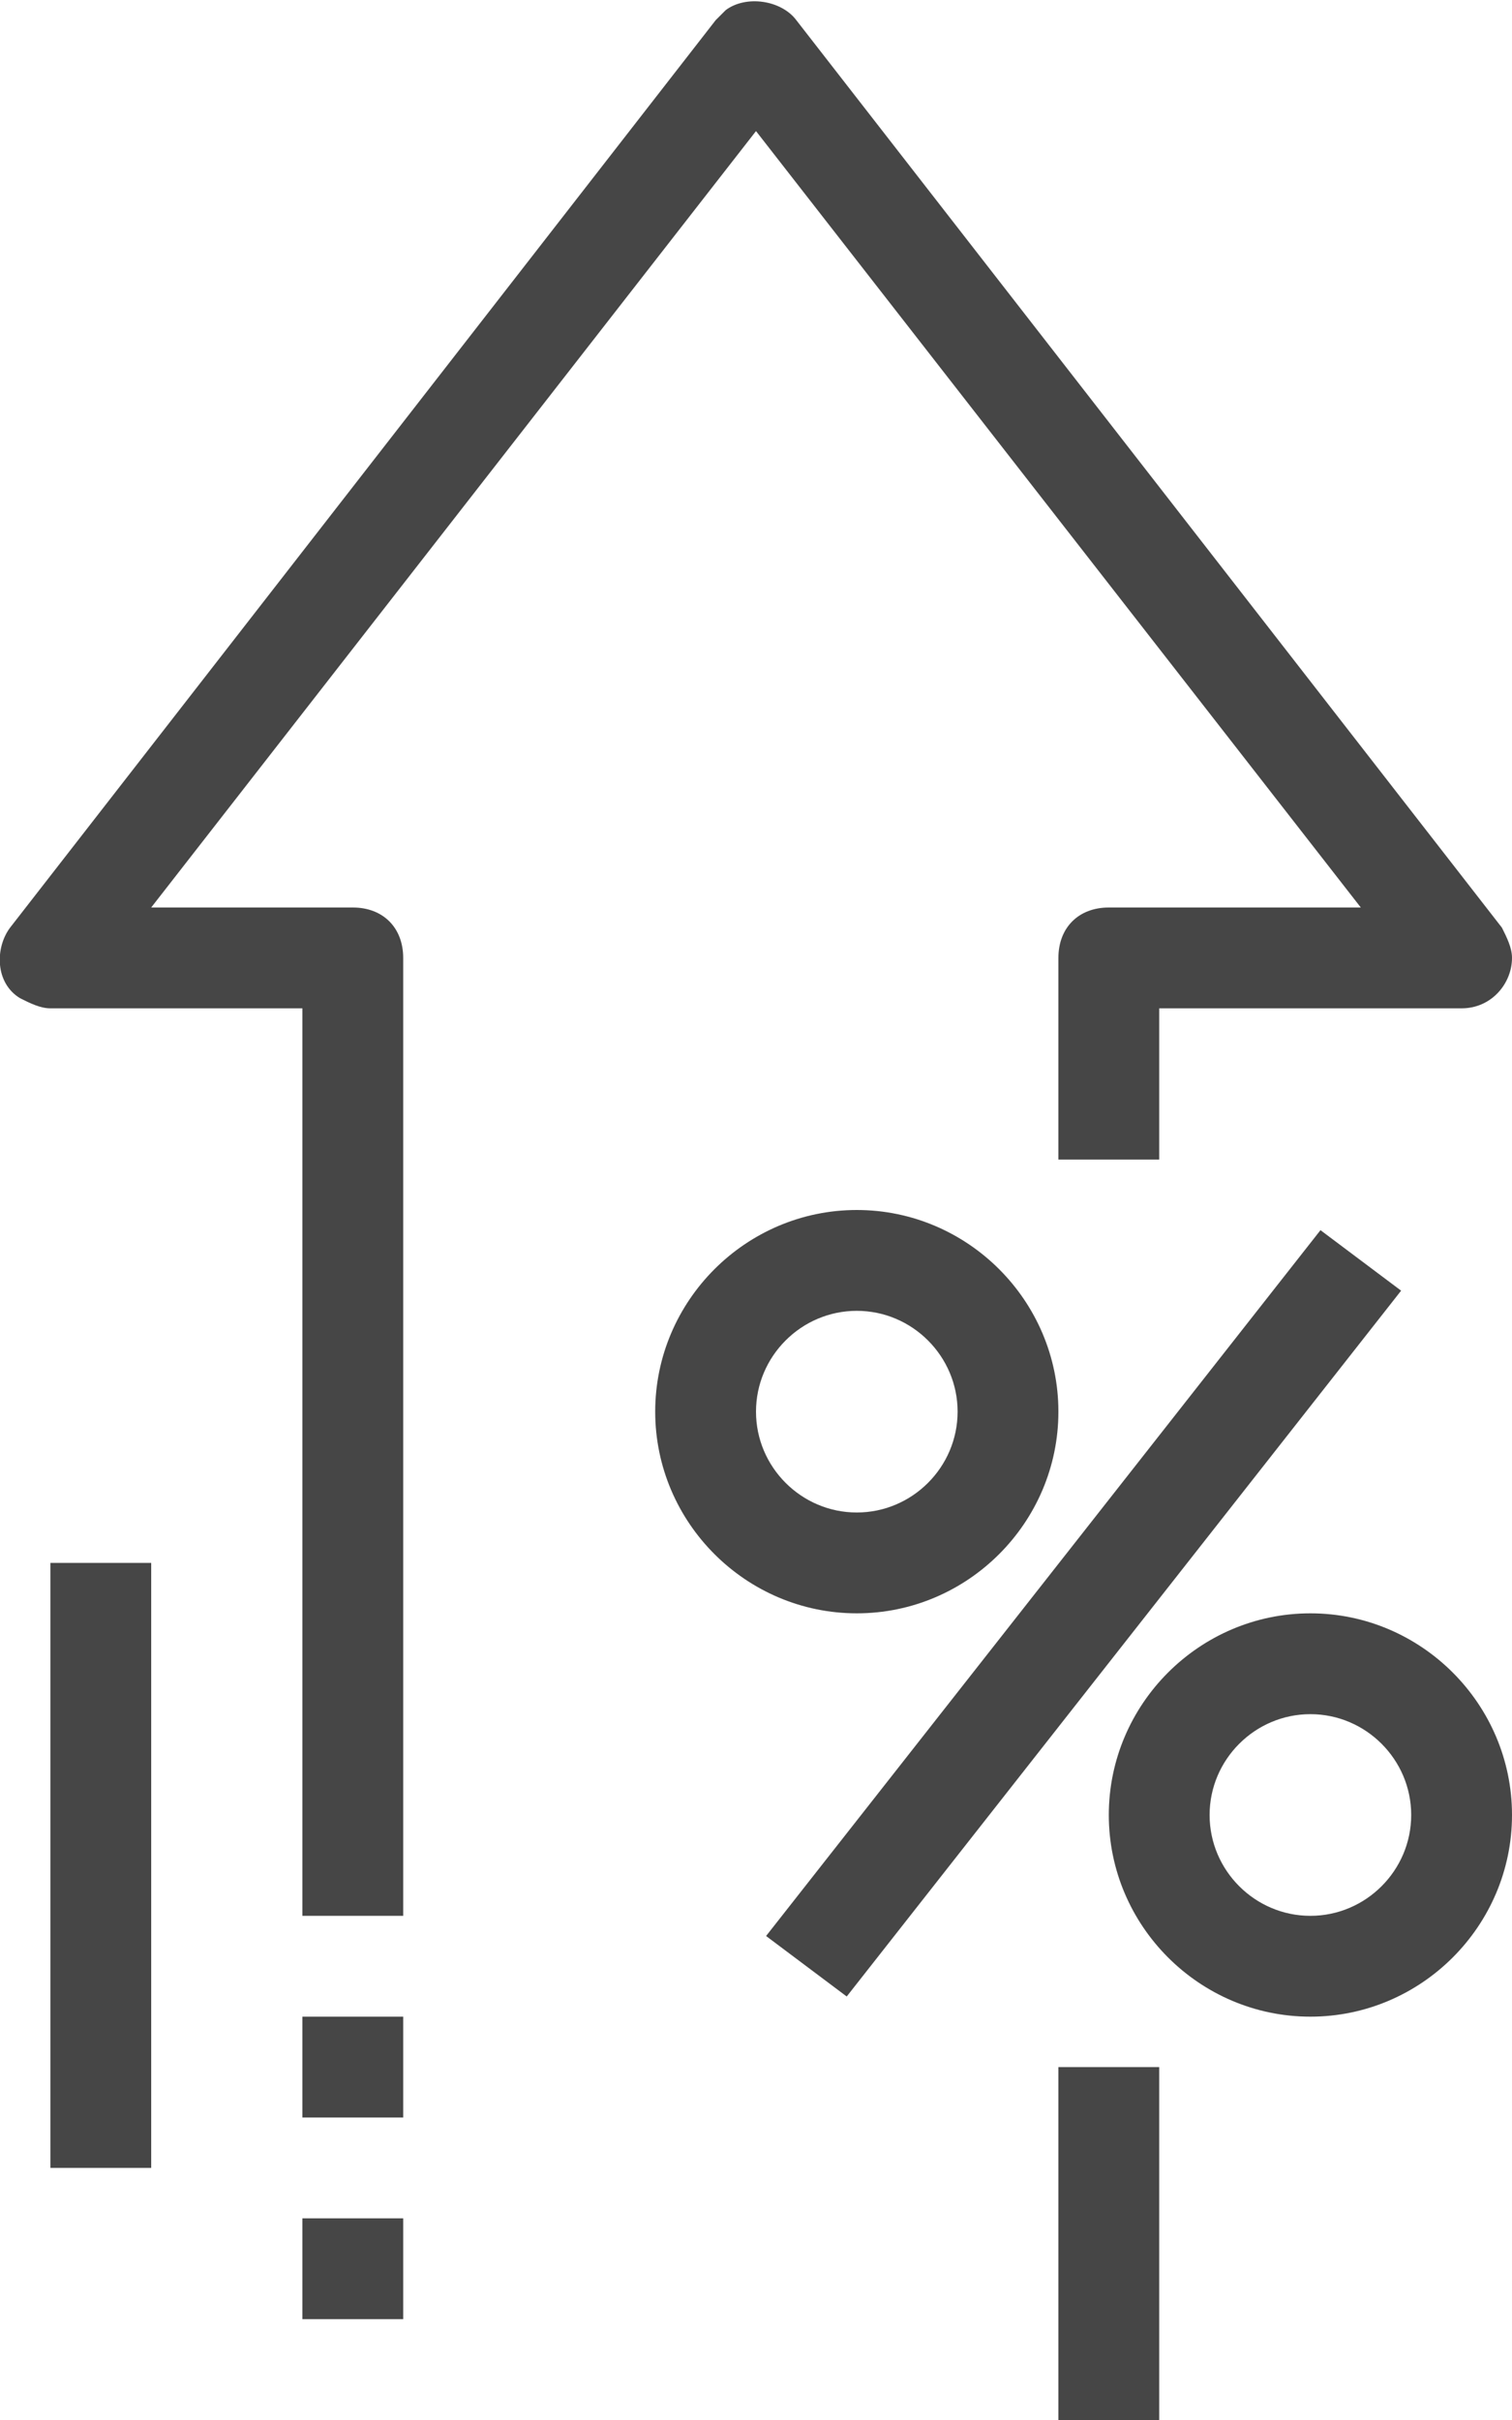 <?xml version="1.0" encoding="utf-8"?>
<!-- Generator: Adobe Illustrator 22.1.0, SVG Export Plug-In . SVG Version: 6.00 Build 0)  -->
<svg version="1.1" id="Слой_1" xmlns="http://www.w3.org/2000/svg" xmlns:xlink="http://www.w3.org/1999/xlink" x="0px" y="0px"
	 viewBox="0 0 30 48" style="enable-background:new 0 0 30 48;" xml:space="preserve">
<style type="text/css">
	.st0{fill:#464646;}
</style>
<title>pro2</title>
<g id="Слой_2_1_">
	<g id="icons">
		<path class="st0" d="M7,18H3L15,2.6L27,18h-5c-0.6,0-1,0.4-1,1v4h2v-3h6c0.6,0,1-0.5,1-1c0-0.2-0.1-0.4-0.2-0.6l-14-18
			c-0.3-0.4-1-0.5-1.4-0.2c-0.1,0.1-0.1,0.1-0.2,0.2l-14,18c-0.3,0.4-0.3,1.1,0.2,1.4C0.6,19.9,0.8,20,1,20h5v18h2V19
			C8,18.4,7.6,18,7,18z M6,46h2v-2H6V46z M1,43h2V31H1V43z M6,42h2v-2H6V42z M26,32c-2.2,0-4,1.8-4,4s1.8,4,4,4s4-1.8,4-4
			S28.2,32,26,32z M26,38c-1.1,0-2-0.9-2-2s0.9-2,2-2s2,0.9,2,2S27.1,38,26,38z M21,48h2v-7h-2V48z M21,28c0-2.2-1.8-4-4-4
			s-4,1.8-4,4s1.8,4,4,4S21,30.2,21,28z M15,28c0-1.1,0.9-2,2-2s2,0.9,2,2s-0.9,2-2,2S15,29.1,15,28z M26.2,24.4l-11,14l1.6,1.2
			l11-14L26.2,24.4z"/>
	</g>
</g>
</svg>


